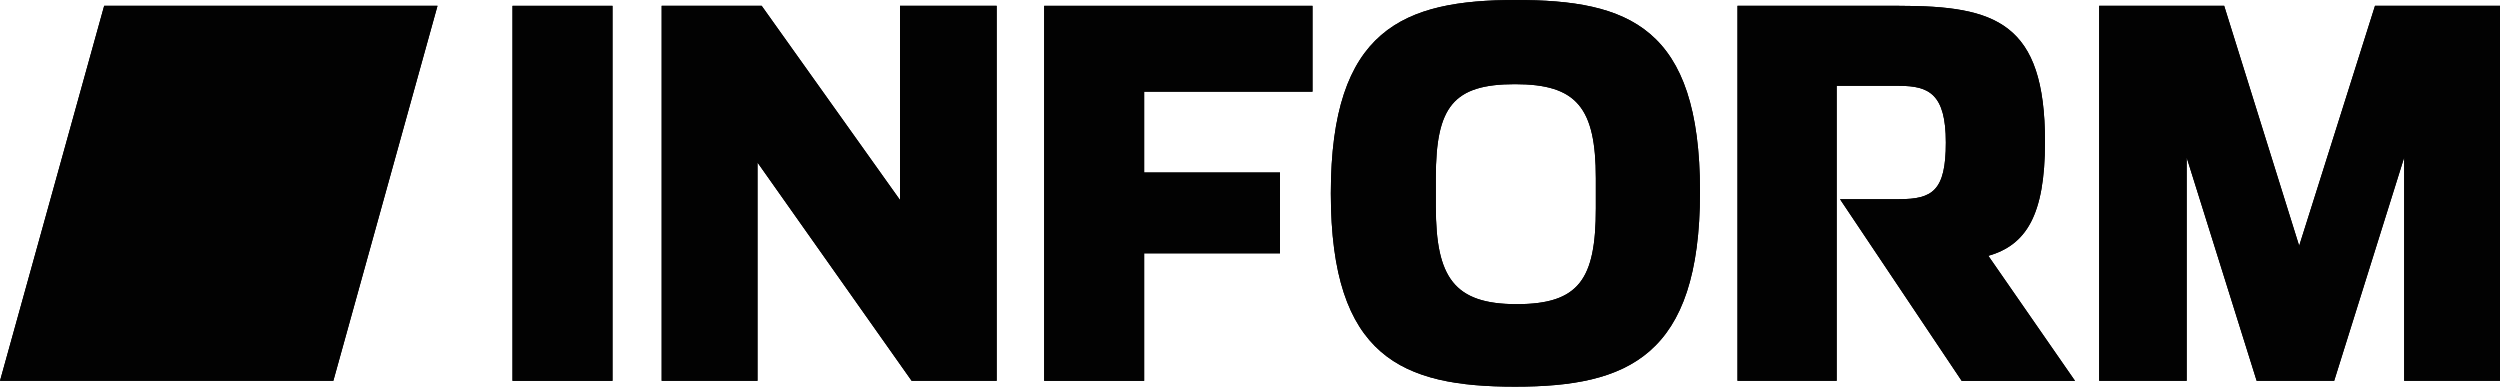 <?xml version="1.0" encoding="UTF-8"?>
<svg id="Layer_1" data-name="Layer 1" xmlns="http://www.w3.org/2000/svg" version="1.1" viewBox="0 0 300 46.5">
  <defs>
    <style>
      .cls-1 {
        fill: #020202;
        stroke-width: 0px;
      }
    </style>
  </defs>
  <g>
    <path class="cls-1" d="M0,45.7h40L52.5.7H12.5L0,45.7Z"/>
    <path class="cls-1" d="M191.5,25c0,8.5-2,11.5-9.5,11.5s-9.7-3.2-9.7-11.7v-3.5c0-8.5,2.1-11.2,9.5-11.2s9.7,2.8,9.7,11.3v3.6ZM181.9,0C168.4,0,159.7,3.5,159.7,23.2s8.6,23.2,22.1,23.2,22.2-3.6,22.2-23.4S195.4,0,181.9,0"/>
    <path class="cls-1" d="M238.6,30.7c4.5-1.3,6.8-4.8,6.8-13.7,0-14.3-5.9-16.3-17.5-16.3h-19.4v45h11.9V10.3h7.5c3.6,0,5.6,1,5.6,6.8s-1.6,6.8-5.6,6.8h-7.1l14.6,21.8h13.6l-10.4-15Z"/>
  </g>
  <path class="cls-1" d="M61.5,45.7h12V.7h-12v45Z"/>
  <path class="cls-1" d="M108,24L91.4.7h-12v45h11.5v-26.2l18.5,26.2h10.2V.7h-11.6v23.3Z"/>
  <path class="cls-1" d="M125.3,45.7h12v-15.3h16.3v-9.7h-16.3v-9.7h20.2V.7h-32.2v45Z"/>
  <path class="cls-1" d="M285,.7l-9.1,28.8-9-28.8h-15v45h10.5v-26.8l8.4,26.8h9.3l8.4-26.8v26.8h11.5V.7h-15Z"/>
  <path class="cls-1" d="M0,45.7h40L52.5.7H12.5L0,45.7Z"/>
  <path class="cls-1" d="M191.5,25c0,8.5-2,11.5-9.5,11.5s-9.7-3.2-9.7-11.7v-3.5c0-8.5,2.1-11.2,9.5-11.2s9.7,2.8,9.7,11.3v3.6ZM181.9,0C168.4,0,159.7,3.5,159.7,23.2s8.6,23.2,22.1,23.2,22.2-3.6,22.2-23.4S195.4,0,181.9,0"/>
  <path class="cls-1" d="M238.6,30.7c4.5-1.3,6.8-4.8,6.8-13.7,0-14.3-5.9-16.3-17.5-16.3h-19.4v45h11.9V10.3h7.5c3.6,0,5.6,1,5.6,6.8s-1.6,6.8-5.6,6.8h-7.1l14.6,21.8h13.6l-10.4-15Z"/>
  <path class="cls-1" d="M61.5,45.7h12V.7h-12v45Z"/>
  <path class="cls-1" d="M108,24L91.4.7h-12v45h11.5v-26.2l18.5,26.2h10.2V.7h-11.6v23.3Z"/>
  <path class="cls-1" d="M125.3,45.7h12v-15.3h16.3v-9.7h-16.3v-9.7h20.2V.7h-32.2v45Z"/>
  <path class="cls-1" d="M285,.7l-9.1,28.8-9-28.8h-15v45h10.5v-26.8l8.4,26.8h9.3l8.4-26.8v26.8h11.5V.7h-15Z"/>
</svg>
